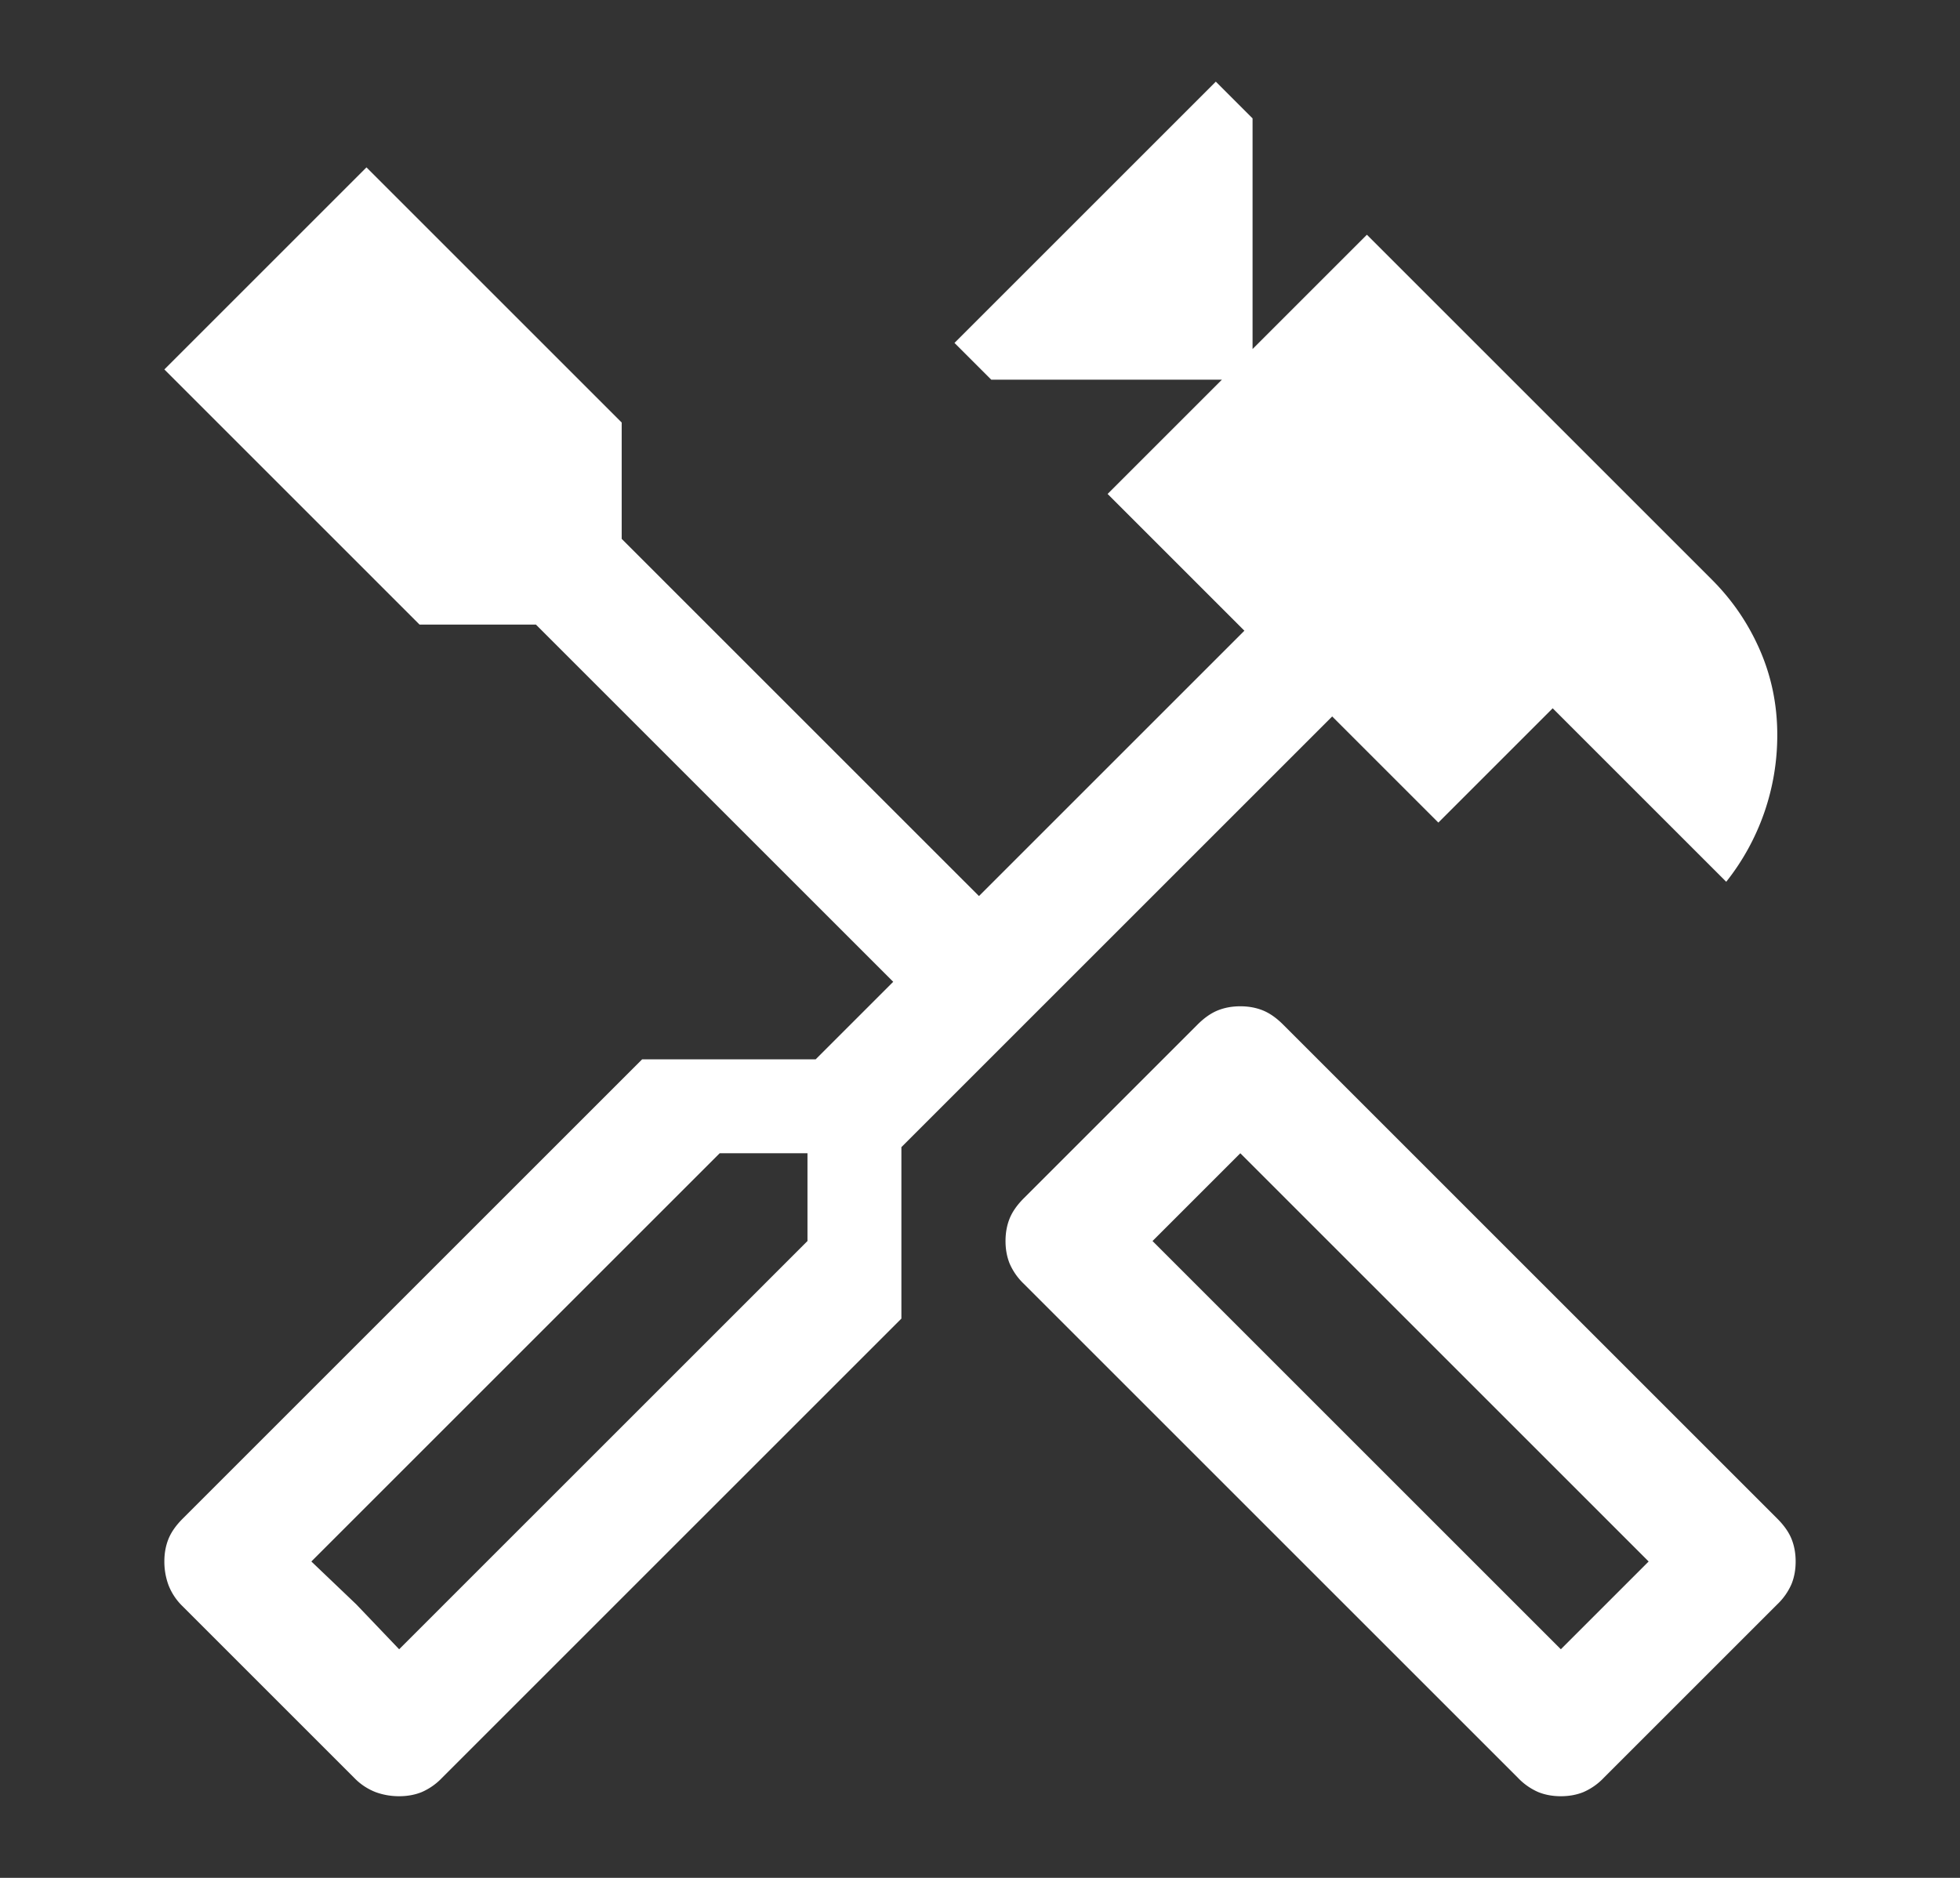 <svg xmlns="http://www.w3.org/2000/svg" width="48" height="46"><rect width="100%" height="100%" fill="#333333" stroke="none"/><path fill="#FFF" fill-rule="nonzero" d="M38.225 44c-.2 0-.383-.033-.55-.1a1.524 1.524 0 0 1-.5-.35l-12.1-12.1a1.524 1.524 0 0 1-.35-.5c-.067-.167-.1-.35-.1-.55 0-.2.033-.383.1-.55.067-.167.183-.333.35-.5l4.25-4.25c.167-.167.333-.283.5-.35.167-.067.35-.1.55-.1.2 0 .383.033.55.1.167.067.333.183.5.35l12.1 12.1c.167.167.283.333.35.5.067.167.1.35.1.55 0 .2-.033.383-.1.55a1.524 1.524 0 0 1-.35.5l-4.25 4.25a1.524 1.524 0 0 1-.5.35c-.167.067-.35.1-.55.1Zm0-3.6 2.15-2.15-10-10-2.15 2.15 10 10ZM9.775 44c-.2 0-.392-.033-.575-.1a1.45 1.45 0 0 1-.525-.35l-4.2-4.2a1.45 1.45 0 0 1-.35-.525 1.67 1.67 0 0 1-.1-.575c0-.2.033-.383.1-.55.067-.167.183-.333.35-.5l11.25-11.25h4.25l1.9-1.9-8.75-8.75h-2.85l-6.25-6.25 4.95-4.95 6.25 6.25v2.85l8.75 8.75 6.5-6.5-3.35-3.35 2.8-2.8h-5.65l-.9-.9 6.4-6.4.9.9v5.65l2.8-2.8 8.45 8.45c.5.5.892 1.075 1.175 1.725.283.65.425 1.342.425 2.075a5.765 5.765 0 0 1-1.25 3.6l-4.25-4.25-2.8 2.8-2.6-2.6-10.55 10.55v4.2l-11.25 11.25a1.524 1.524 0 0 1-.5.35c-.167.067-.35.1-.55.1Zm0-3.6 10-10v-2.15h-2.15l-10 10 2.15 2.15Zm0 0-2.15-2.15 1.1 1.05 1.05 1.1Zm28.45 0 2.15-2.15-2.15 2.15Z"/></svg>